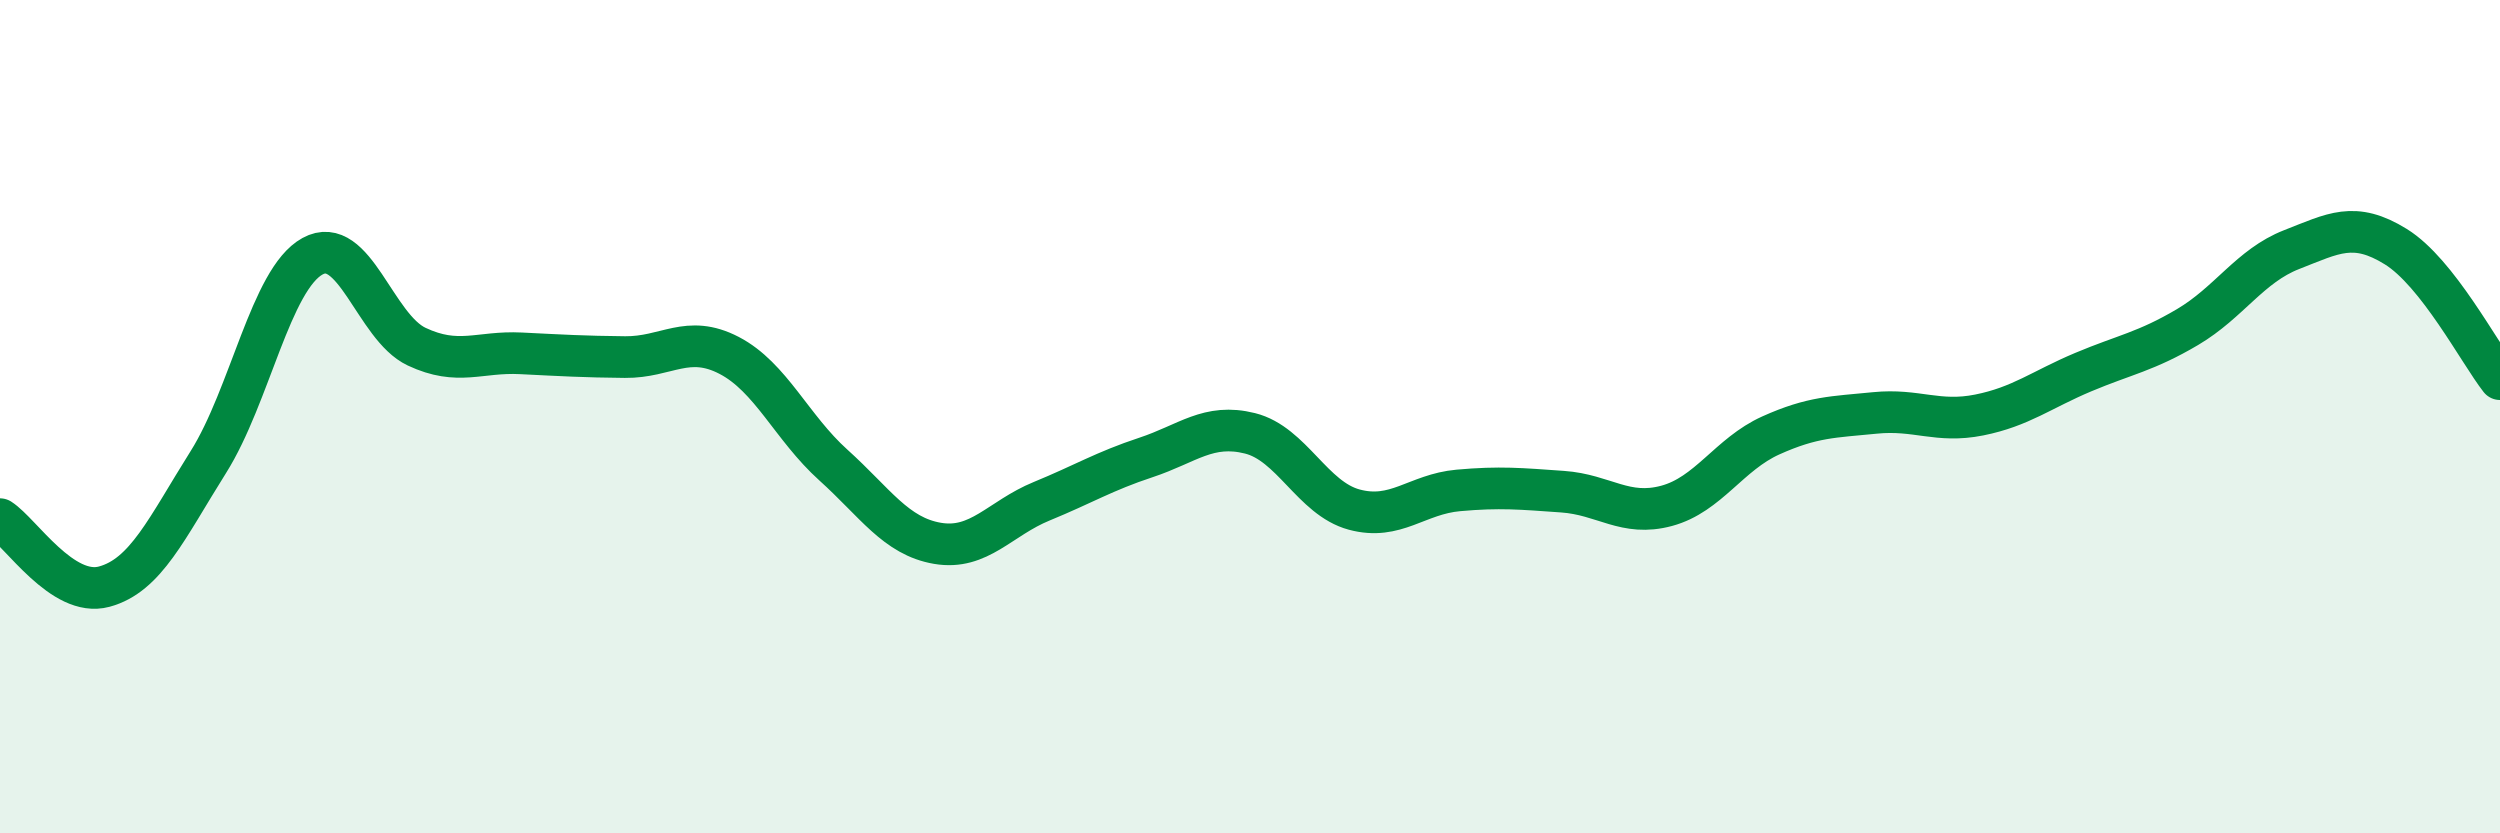 
    <svg width="60" height="20" viewBox="0 0 60 20" xmlns="http://www.w3.org/2000/svg">
      <path
        d="M 0,12.46 C 0.5,12.78 1.5,14.35 2.5,14.08 C 3.5,13.81 4,12.68 5,11.09 C 6,9.5 6.5,6.7 7.5,6.15 C 8.5,5.6 9,7.85 10,8.32 C 11,8.79 11.5,8.43 12.5,8.48 C 13.5,8.53 14,8.56 15,8.57 C 16,8.58 16.5,8.01 17.5,8.53 C 18.5,9.05 19,10.26 20,11.16 C 21,12.06 21.5,12.87 22.5,13.04 C 23.5,13.21 24,12.44 25,12.03 C 26,11.62 26.5,11.31 27.5,10.98 C 28.5,10.65 29,10.15 30,10.4 C 31,10.65 31.5,11.96 32.5,12.23 C 33.5,12.5 34,11.86 35,11.77 C 36,11.68 36.5,11.73 37.5,11.8 C 38.5,11.87 39,12.41 40,12.14 C 41,11.87 41.5,10.9 42.5,10.45 C 43.5,10 44,10.01 45,9.91 C 46,9.81 46.5,10.16 47.5,9.96 C 48.5,9.76 49,9.35 50,8.93 C 51,8.51 51.5,8.44 52.5,7.85 C 53.5,7.26 54,6.38 55,5.99 C 56,5.6 56.5,5.3 57.5,5.92 C 58.5,6.54 59.5,8.46 60,9.1L60 20L0 20Z"
        fill="#008740"
        opacity="0.1"
        stroke-linecap="round"
        stroke-linejoin="round"
      />
      <path
        d="M 0,12.46 C 0.5,12.78 1.5,14.35 2.5,14.08 C 3.5,13.81 4,12.68 5,11.09 C 6,9.5 6.5,6.7 7.5,6.15 C 8.5,5.6 9,7.85 10,8.32 C 11,8.79 11.5,8.43 12.5,8.48 C 13.5,8.53 14,8.56 15,8.57 C 16,8.58 16.5,8.01 17.5,8.53 C 18.5,9.05 19,10.26 20,11.16 C 21,12.06 21.5,12.87 22.5,13.04 C 23.5,13.21 24,12.44 25,12.03 C 26,11.62 26.5,11.31 27.5,10.98 C 28.5,10.65 29,10.15 30,10.4 C 31,10.65 31.5,11.96 32.5,12.23 C 33.5,12.5 34,11.86 35,11.77 C 36,11.68 36.5,11.73 37.5,11.8 C 38.5,11.87 39,12.41 40,12.14 C 41,11.87 41.5,10.9 42.5,10.45 C 43.5,10 44,10.01 45,9.91 C 46,9.81 46.5,10.16 47.5,9.96 C 48.5,9.76 49,9.35 50,8.93 C 51,8.51 51.5,8.44 52.5,7.85 C 53.5,7.26 54,6.38 55,5.99 C 56,5.6 56.5,5.3 57.5,5.92 C 58.5,6.54 59.5,8.46 60,9.1"
        stroke="#008740"
        stroke-width="1"
        fill="none"
        stroke-linecap="round"
        stroke-linejoin="round"
      />
    </svg>
  